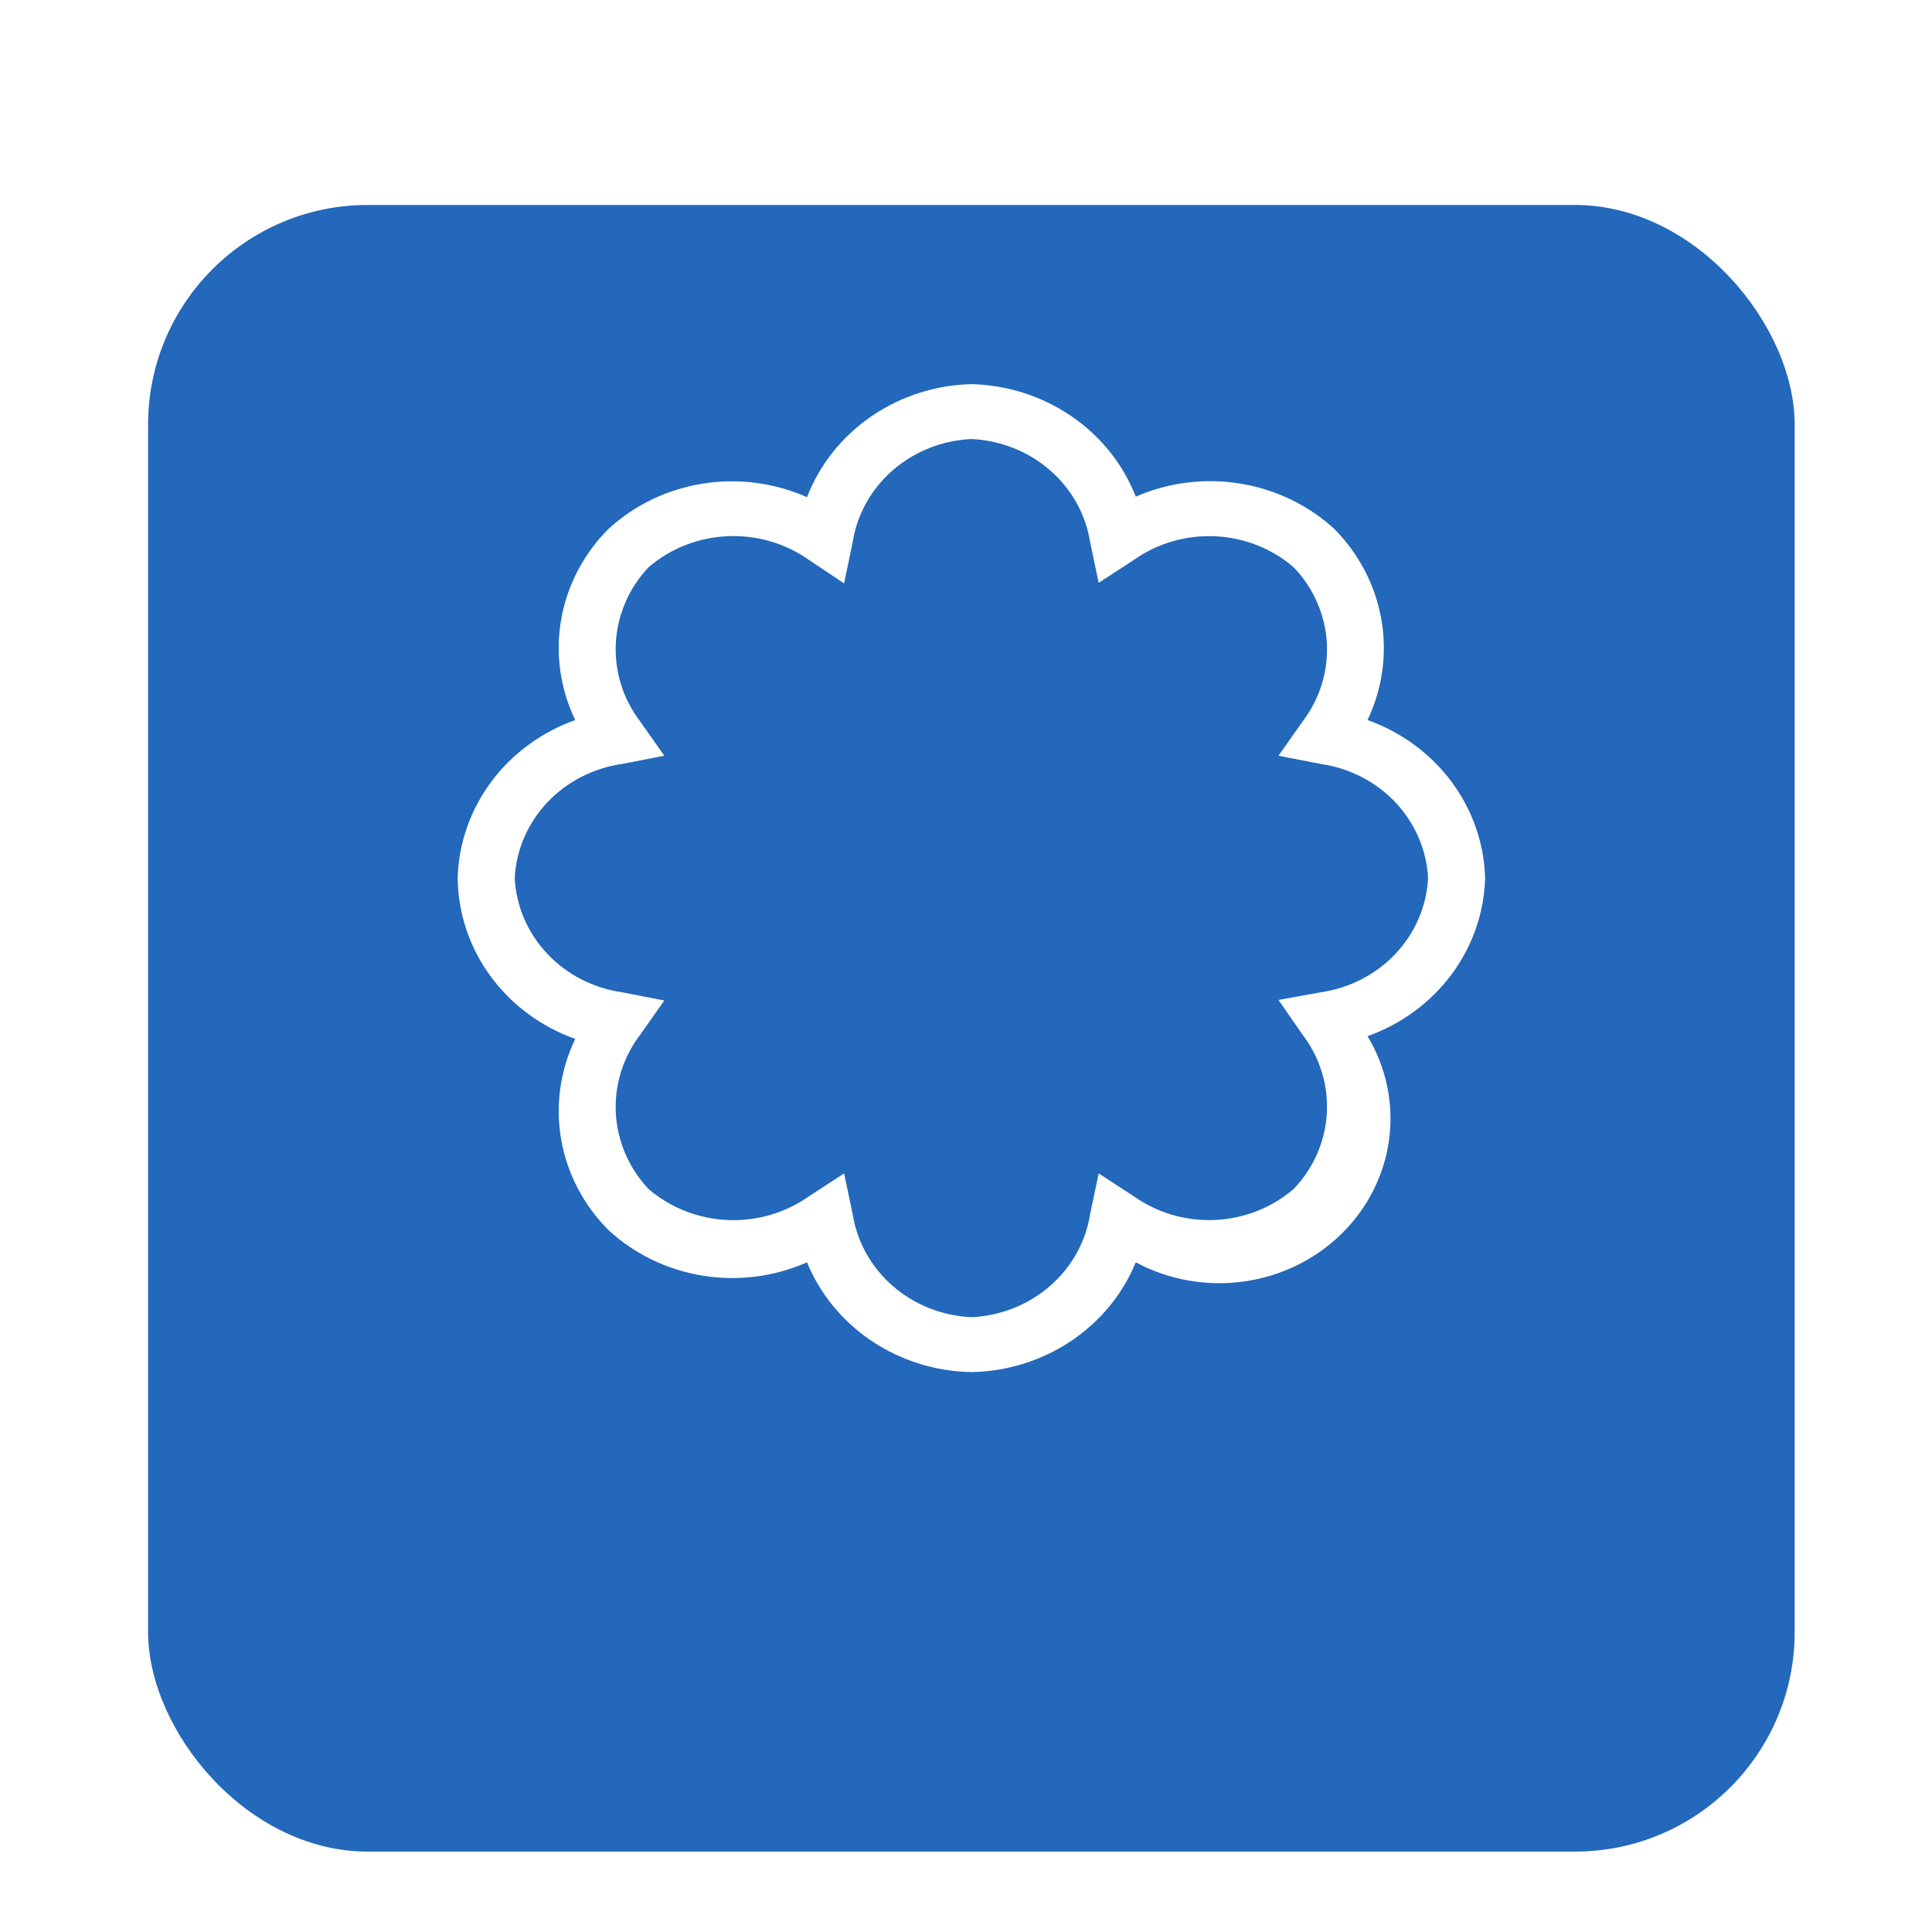 <svg width="88" height="88" viewBox="0 0 88 88" fill="none" xmlns="http://www.w3.org/2000/svg">
<g filter="url(#filter0_dd_640_785)">
<rect x="6.745" y="3.337" width="75" height="75" rx="10" fill="#2368BA"/>
</g>
<path d="M44.245 62.497C42.623 62.468 41.047 61.977 39.714 61.087C38.382 60.197 37.353 58.948 36.758 57.497C35.27 58.155 33.611 58.366 31.997 58.103C30.382 57.84 28.888 57.114 27.709 56.022C26.578 54.886 25.828 53.448 25.559 51.896C25.29 50.344 25.514 48.75 26.201 47.322C24.643 46.766 23.296 45.767 22.34 44.46C21.384 43.152 20.863 41.596 20.846 39.997C20.888 38.42 21.422 36.891 22.376 35.608C23.331 34.325 24.663 33.346 26.201 32.797C25.514 31.369 25.29 29.775 25.559 28.223C25.828 26.671 26.578 25.233 27.709 24.097C28.891 23.009 30.387 22.288 32.001 22.029C33.615 21.771 35.273 21.986 36.758 22.647C37.328 21.168 38.346 19.887 39.681 18.969C41.015 18.051 42.605 17.538 44.245 17.497C45.883 17.536 47.47 18.045 48.804 18.959C50.139 19.872 51.159 21.148 51.733 22.622C53.222 21.971 54.88 21.764 56.492 22.027C58.105 22.29 59.599 23.011 60.782 24.097C61.907 25.237 62.652 26.675 62.921 28.225C63.19 29.776 62.97 31.368 62.289 32.797C63.828 33.346 65.16 34.325 66.115 35.608C67.069 36.891 67.603 38.42 67.645 39.997C67.603 41.574 67.069 43.103 66.115 44.386C65.16 45.669 63.828 46.648 62.289 47.197C63.144 48.619 63.489 50.271 63.272 51.899C63.056 53.528 62.289 55.043 61.091 56.212C59.892 57.382 58.328 58.141 56.638 58.373C54.947 58.605 53.224 58.297 51.733 57.497C51.138 58.948 50.109 60.197 48.777 61.087C47.444 61.977 45.867 62.468 44.245 62.497ZM38.447 53.447L38.837 55.297C39.034 56.561 39.681 57.72 40.667 58.577C41.653 59.434 42.918 59.936 44.245 59.997C45.573 59.936 46.838 59.434 47.824 58.577C48.81 57.72 49.456 56.561 49.654 55.297L50.044 53.447L51.656 54.497C52.726 55.253 54.034 55.631 55.36 55.567C56.686 55.503 57.949 55.002 58.935 54.147C59.835 53.2 60.365 51.982 60.436 50.702C60.507 49.421 60.115 48.156 59.325 47.122L58.233 45.547L60.157 45.197C61.472 45.008 62.678 44.386 63.569 43.438C64.46 42.49 64.982 41.274 65.046 39.997C64.982 38.721 64.46 37.505 63.569 36.556C62.678 35.608 61.472 34.986 60.157 34.797L58.233 34.422L59.325 32.872C60.115 31.838 60.507 30.573 60.436 29.293C60.365 28.012 59.835 26.794 58.935 25.847C57.949 24.992 56.686 24.491 55.36 24.427C54.034 24.364 52.726 24.741 51.656 25.497L50.044 26.547L49.654 24.697C49.456 23.433 48.81 22.274 47.824 21.417C46.838 20.56 45.573 20.058 44.245 19.997C42.918 20.058 41.653 20.56 40.667 21.417C39.681 22.274 39.034 23.433 38.837 24.697L38.447 26.572L36.836 25.497C35.761 24.739 34.448 24.361 33.118 24.424C31.787 24.488 30.52 24.991 29.529 25.847C28.639 26.8 28.116 28.018 28.05 29.297C27.984 30.577 28.378 31.839 29.166 32.872L30.258 34.422L28.334 34.797C27.019 34.986 25.813 35.608 24.922 36.556C24.031 37.505 23.509 38.721 23.445 39.997C23.509 41.274 24.031 42.49 24.922 43.438C25.813 44.386 27.019 45.008 28.334 45.197L30.258 45.572L29.166 47.122C28.378 48.155 27.984 49.417 28.05 50.697C28.116 51.976 28.639 53.195 29.529 54.147C30.52 55.004 31.787 55.506 33.118 55.57C34.448 55.633 35.761 55.255 36.836 54.497L38.447 53.447Z" fill="white"/>
<defs>
<filter id="filter0_dd_640_785" x="0.745" y="0.337" width="87" height="87" filterUnits="userSpaceOnUse" color-interpolation-filters="sRGB">
<feFlood flood-opacity="0" result="BackgroundImageFix"/>
<feColorMatrix in="SourceAlpha" type="matrix" values="0 0 0 0 0 0 0 0 0 0 0 0 0 0 0 0 0 0 127 0" result="hardAlpha"/>
<feOffset dy="3"/>
<feGaussianBlur stdDeviation="3"/>
<feColorMatrix type="matrix" values="0 0 0 0 0 0 0 0 0 0 0 0 0 0 0 0 0 0 0.06 0"/>
<feBlend mode="normal" in2="BackgroundImageFix" result="effect1_dropShadow_640_785"/>
<feColorMatrix in="SourceAlpha" type="matrix" values="0 0 0 0 0 0 0 0 0 0 0 0 0 0 0 0 0 0 127 0" result="hardAlpha"/>
<feOffset dy="3"/>
<feGaussianBlur stdDeviation="3"/>
<feColorMatrix type="matrix" values="0 0 0 0 0 0 0 0 0 0 0 0 0 0 0 0 0 0 0.13 0"/>
<feBlend mode="normal" in2="effect1_dropShadow_640_785" result="effect2_dropShadow_640_785"/>
<feBlend mode="normal" in="SourceGraphic" in2="effect2_dropShadow_640_785" result="shape"/>
</filter>
</defs>
</svg>
